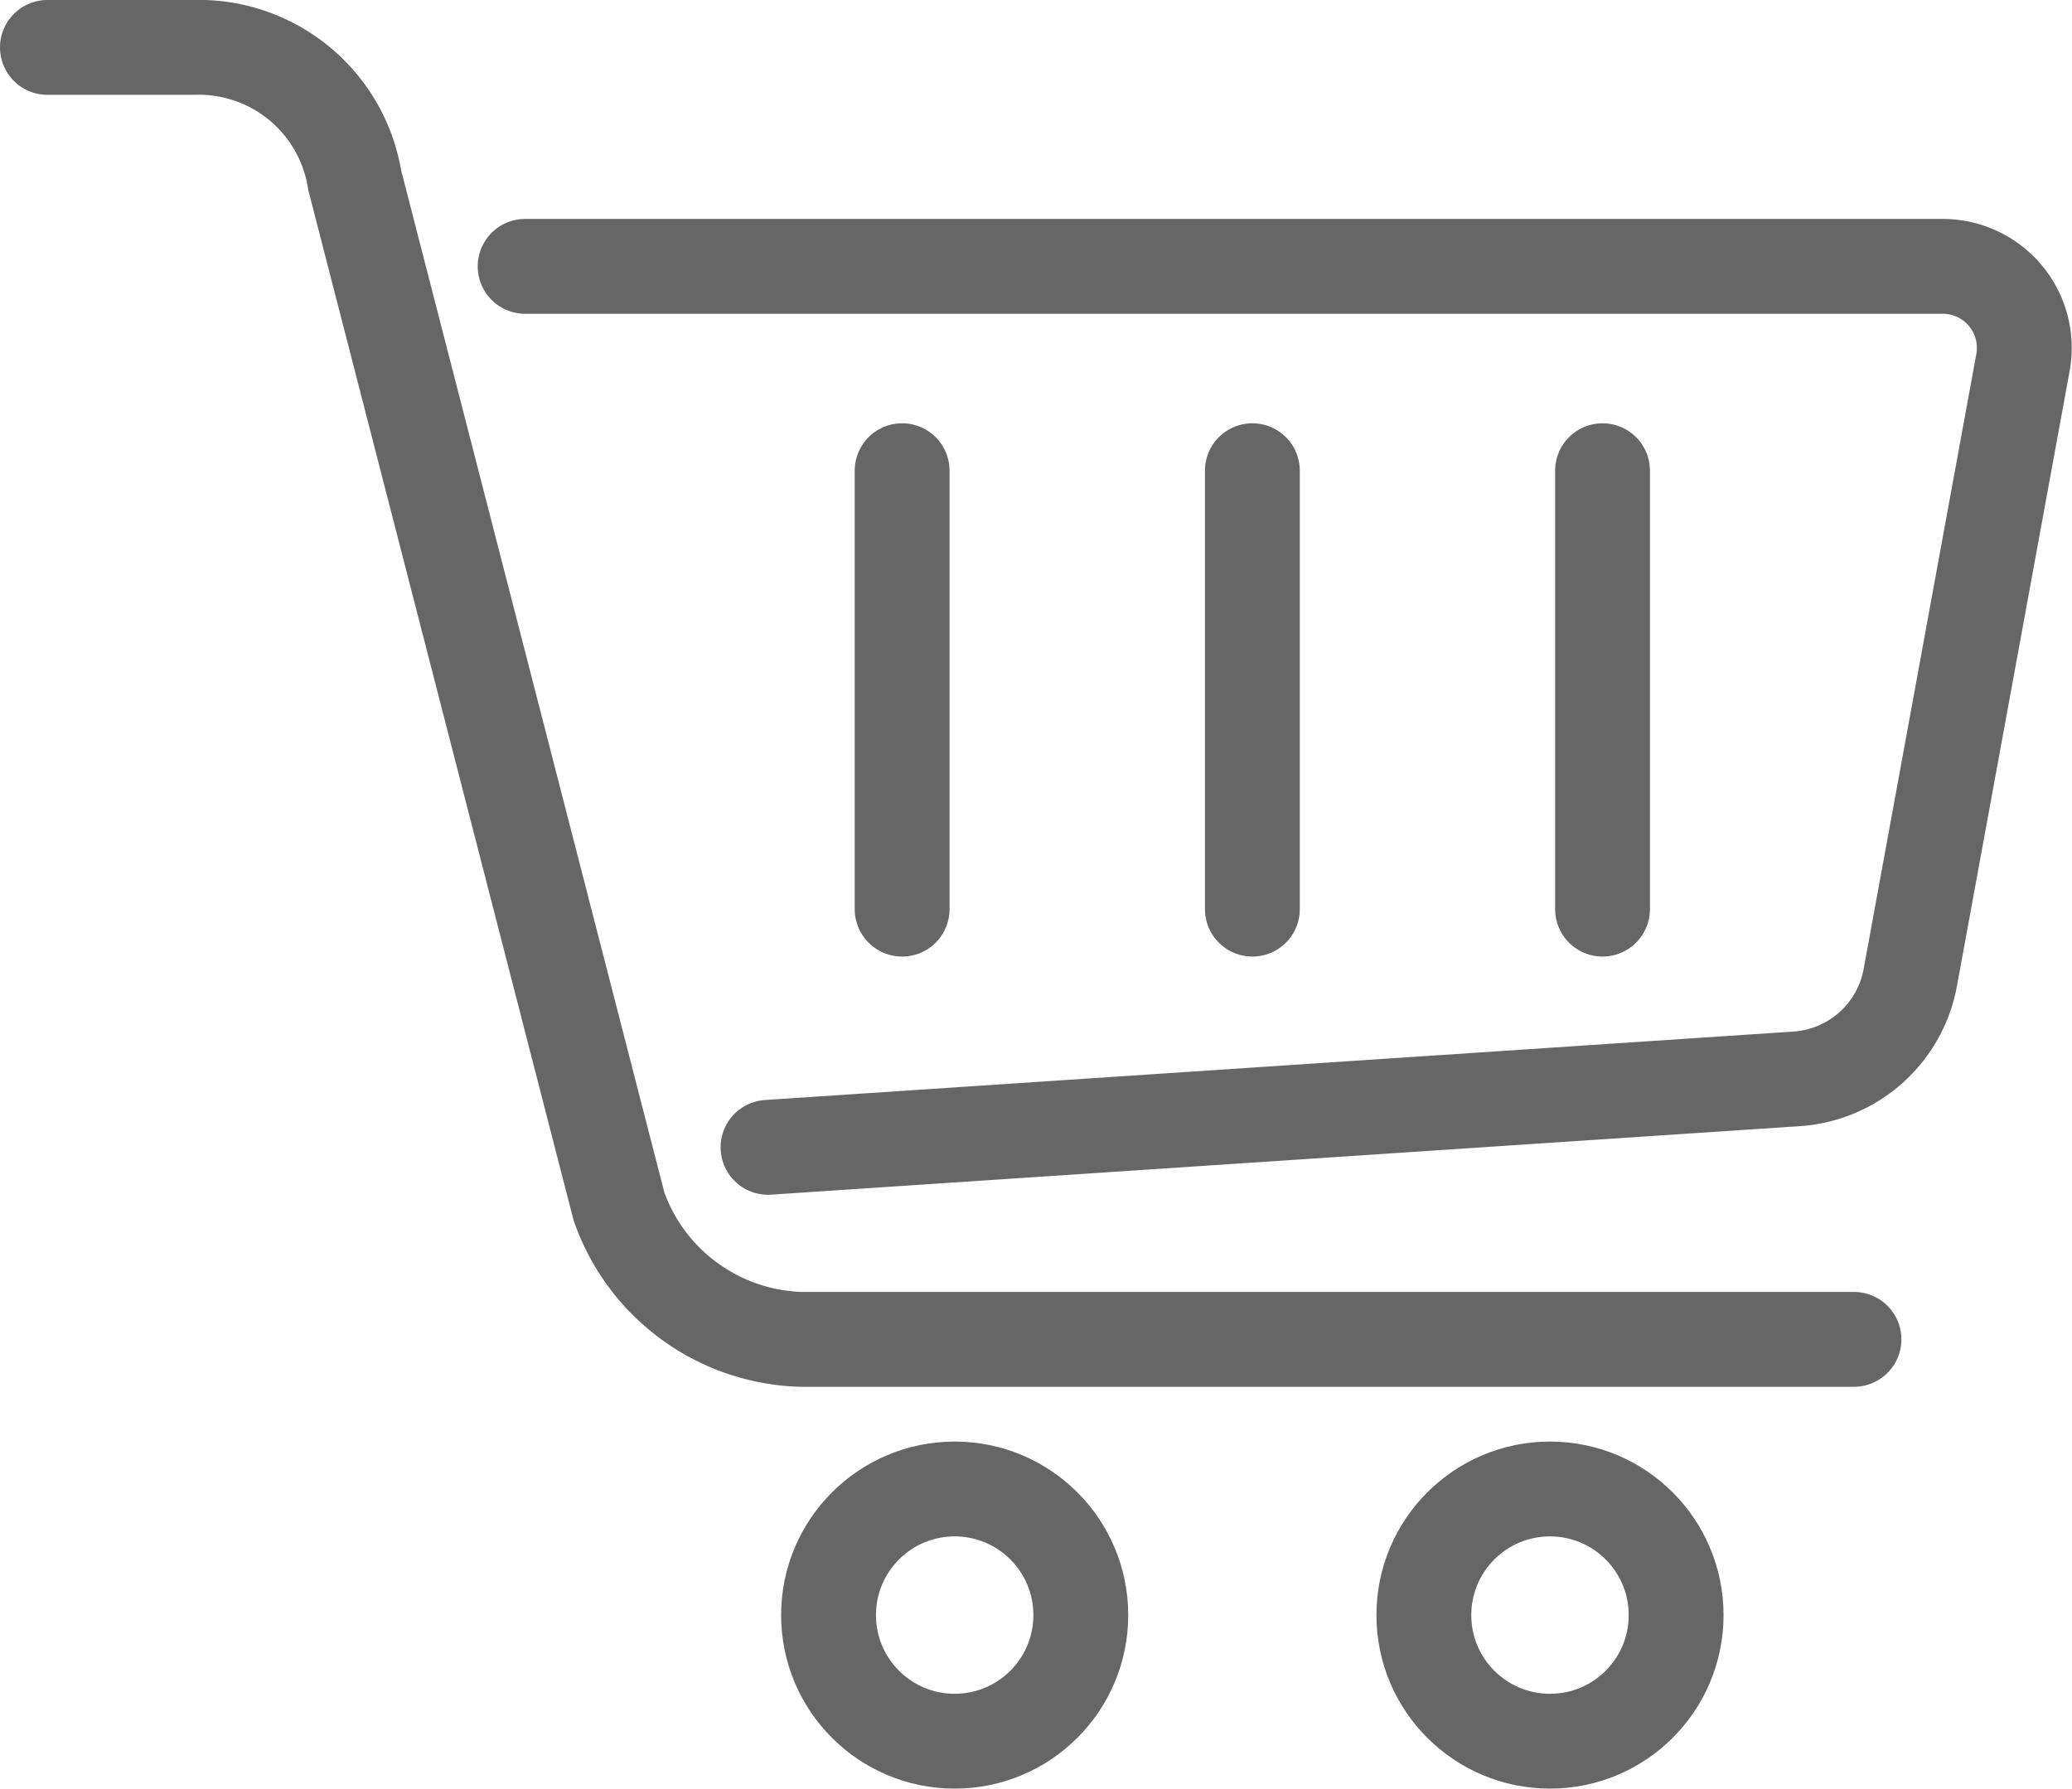 <svg xmlns="http://www.w3.org/2000/svg" width="21.847" height="18.864" viewBox="0 0 21.847 18.864">
  <g id="グループ_744" data-name="グループ 744" transform="translate(0.5 0.5)">
    <path id="パス_17" data-name="パス 17" d="M51.928,33.006l10.844-.722a1.307,1.307,0,0,0,1.2-1.069l1.188-6.485a.86.86,0,0,0-.846-1.015H49.367" transform="translate(-44.33 -21.406)" fill="none" stroke="#666" stroke-linecap="round" stroke-linejoin="round" stroke-width="1"/>
    <path id="パス_18" data-name="パス 18" d="M2,2H3.54a1.665,1.665,0,0,1,1.7,1.4L8.027,14.225a2.1,2.1,0,0,0,1.913,1.4H21.048" transform="translate(-2 -2)" fill="none" stroke="#666" stroke-linecap="round" stroke-linejoin="round" stroke-width="1"/>
    <ellipse id="楕円形_34" data-name="楕円形 34" cx="1.33" cy="1.33" rx="1.33" ry="1.33" transform="translate(8.236 15.203)" fill="none" stroke="#666" stroke-linecap="round" stroke-linejoin="round" stroke-width="1"/>
    <ellipse id="楕円形_35" data-name="楕円形 35" cx="1.33" cy="1.33" rx="1.33" ry="1.33" transform="translate(14.513 15.203)" fill="none" stroke="#666" stroke-linecap="round" stroke-linejoin="round" stroke-width="1"/>
    <line id="線_1" data-name="線 1" y2="4.624" transform="translate(12.705 4.464)" fill="none" stroke="#666" stroke-linecap="round" stroke-linejoin="round" stroke-width="1"/>
    <line id="線_2" data-name="線 2" y2="4.624" transform="translate(16.397 4.464)" fill="none" stroke="#666" stroke-linecap="round" stroke-linejoin="round" stroke-width="1"/>
    <line id="線_3" data-name="線 3" y2="4.624" transform="translate(9.012 4.464)" fill="none" stroke="#666" stroke-linecap="round" stroke-linejoin="round" stroke-width="1"/>
  </g>
</svg>
